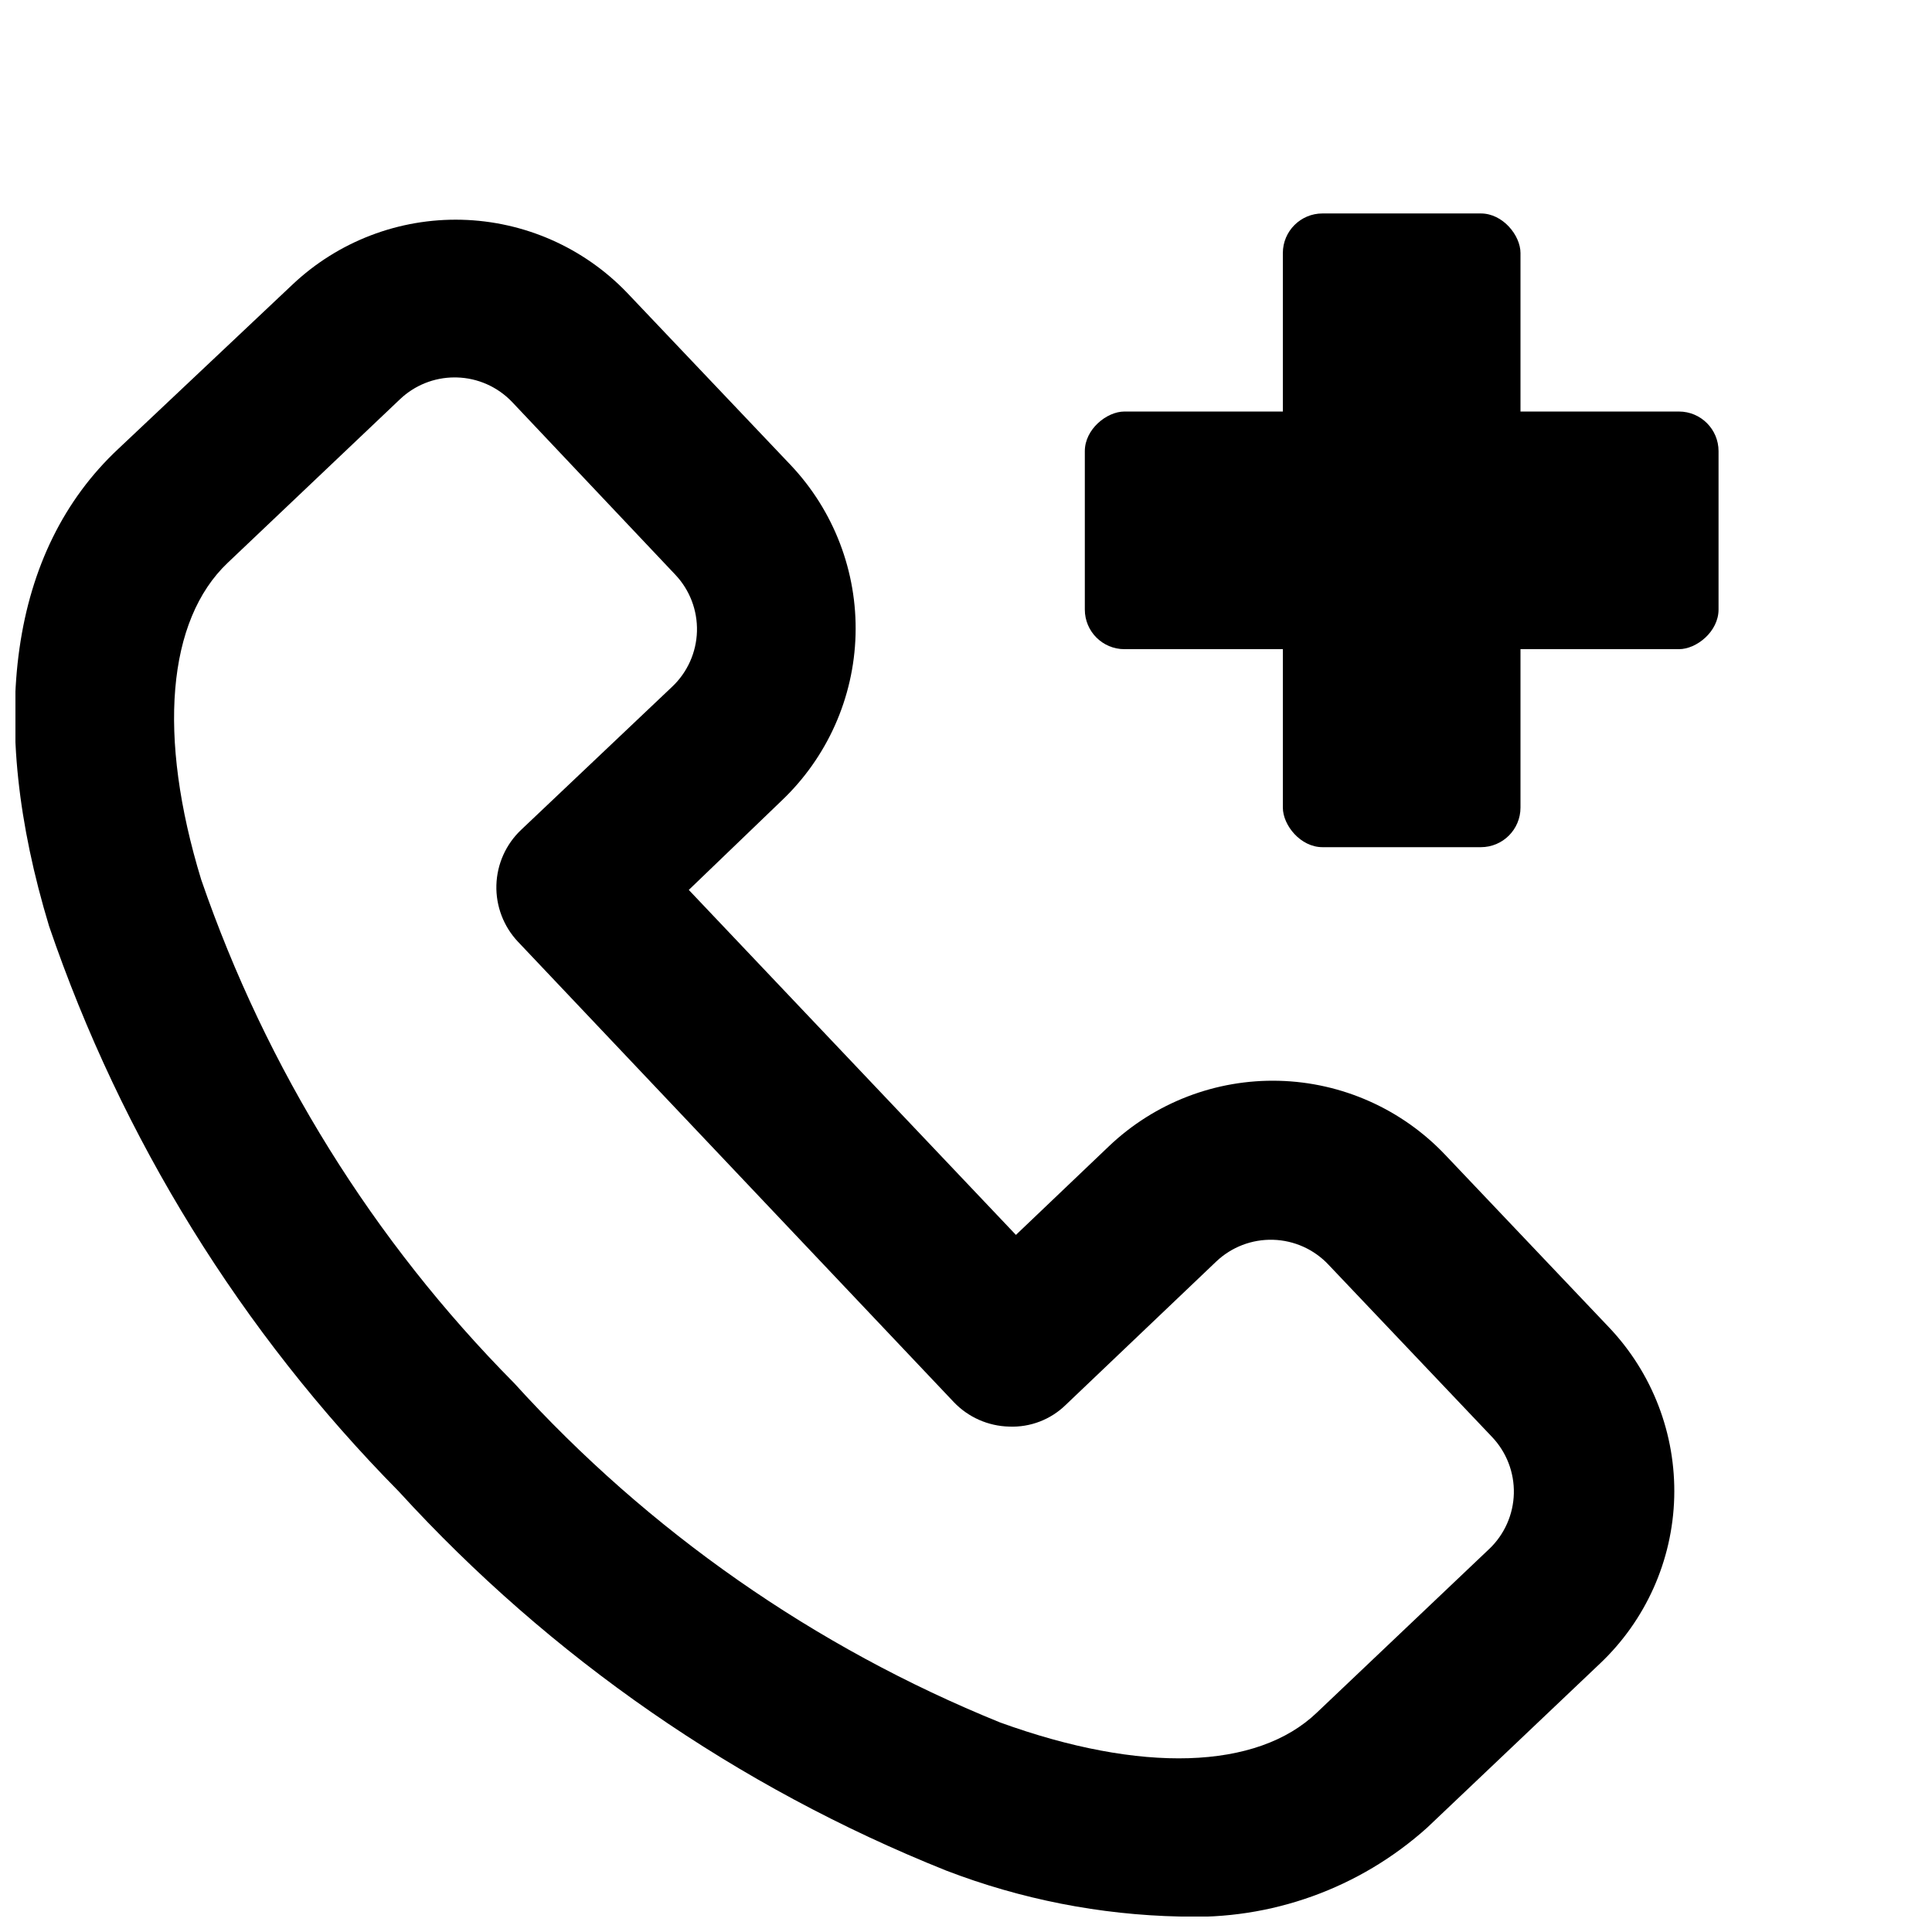<?xml version="1.0" encoding="UTF-8"?>
<!-- Uploaded to: ICON Repo, www.iconrepo.com, Generator: ICON Repo Mixer Tools -->
<svg width="800px" height="800px" version="1.1" viewBox="144 144 512 512" xmlns="http://www.w3.org/2000/svg">
 <defs>
  <clipPath id="a">
   <path d="m148.09 202h439.91v449.9h-439.91z"/>
  </clipPath>
 </defs>
 <g clip-path="url(#a)">
  <path d="m456.68 651.9c-21.188-0.449-42.141-4.57-61.926-12.176-55.305-22.117-104.89-56.457-145.05-100.45-41.773-42.312-73.453-93.512-92.68-149.78-16.582-54.684-10.496-99.605 18.367-126.58l46.184-43.559c12.078-11.379 28.16-17.527 44.746-17.117 16.586 0.414 32.344 7.356 43.84 19.32l43.348 45.656c11.48 12.125 17.676 28.312 17.223 45.004-0.453 16.691-7.516 32.52-19.637 44.004l-24.559 23.617 86.695 91.422 24.664-23.512 0.004-0.004c12.113-11.523 28.316-17.758 45.031-17.324 16.719 0.434 32.574 7.5 44.078 19.637l43.348 45.656c11.547 12.133 17.781 28.367 17.328 45.109-0.453 16.742-7.559 32.613-19.742 44.105l-45.656 43.348v0.004c-17.93 16.156-41.484 24.637-65.602 23.613zm-192.29-407.88c-5.356 0.02-10.5 2.086-14.379 5.773l-45.66 43.348c-16.059 15.219-18.684 45.867-7.031 83.969 17.262 50.133 45.605 95.734 82.918 133.41 35.621 39.281 79.645 70.027 128.79 89.949 37.367 13.539 68.121 12.594 83.969-2.625l45.656-43.348h0.004c4.039-3.84 6.387-9.129 6.527-14.699 0.137-5.57-1.949-10.969-5.793-15.004l-43.348-45.656v-0.004c-3.828-4.055-9.109-6.422-14.68-6.578s-10.977 1.906-15.027 5.742l-39.887 37.996 0.004-0.004c-3.992 3.914-9.426 6.004-15.012 5.773-5.566-0.133-10.852-2.473-14.691-6.508l-115.46-121.96v0.004c-3.832-4.051-5.898-9.457-5.742-15.027 0.16-5.574 2.527-10.852 6.582-14.68l39.988-37.891c4.055-3.824 6.422-9.105 6.582-14.676 0.156-5.574-1.91-10.98-5.742-15.027l-43.242-45.762c-3.844-4.031-9.129-6.375-14.695-6.508z"/>
 </g>
 <path d="m431.49 305.54v-41.984c0-5.797 5.797-10.496 10.496-10.496h146.95c5.797 0 10.496 4.699 10.496 10.496v41.984c0 5.797-5.797 10.496-10.496 10.496h-146.95c-5.797 0-10.496-4.699-10.496-10.496z"/>
 <path d="m536.45 368.51h-41.984c-5.797 0-10.496-5.797-10.496-10.496v-146.95c0-5.797 4.699-10.496 10.496-10.496h41.984c5.797 0 10.496 5.797 10.496 10.496v146.95c0 5.797-4.699 10.496-10.496 10.496z"/>
</svg>